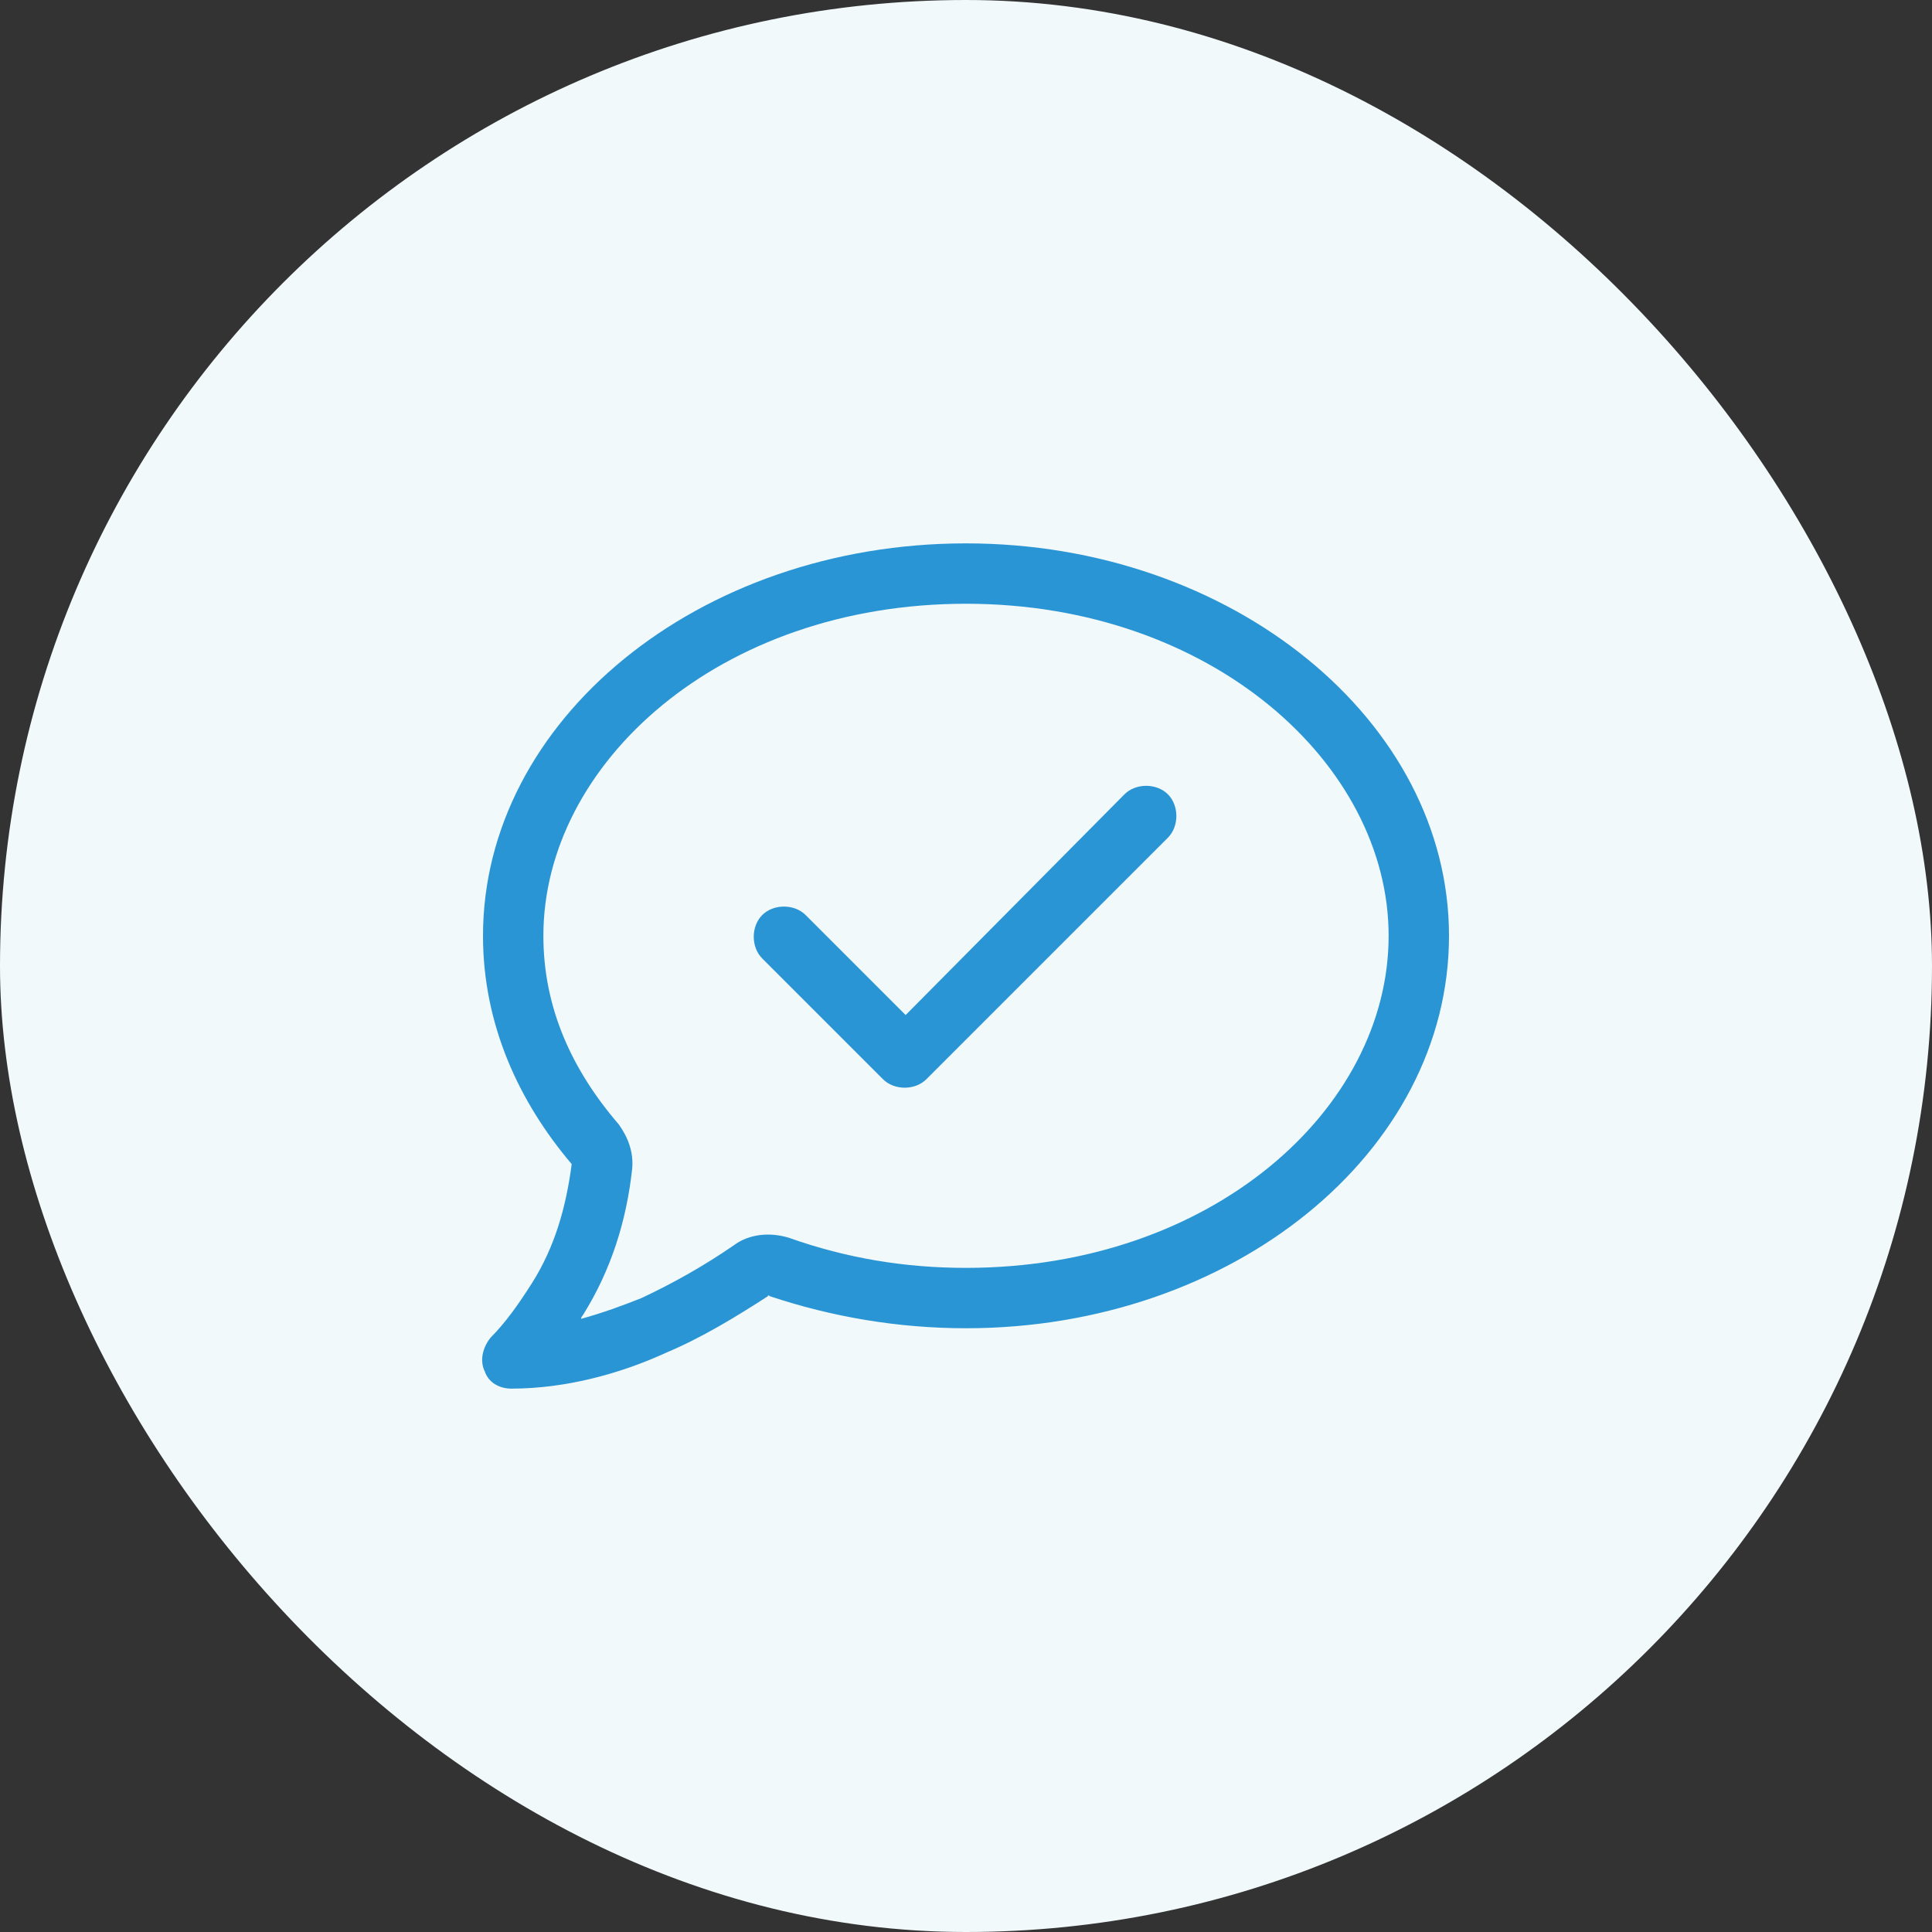 <svg width="64" height="64" viewBox="0 0 64 64" fill="none" xmlns="http://www.w3.org/2000/svg">
<rect x="0" y="0" width="64" height="64" fill="#333333" stroke="none"/>
<rect width="64" height="64" rx="32" fill="#F1F9FB"/>
<path d="M18 31C18 33.375 18.938 35.438 20.5 37.25C20.812 37.688 21 38.188 20.938 38.75C20.75 40.438 20.25 42.062 19.312 43.562C19.312 43.562 19.25 43.625 19.25 43.688C19.938 43.5 20.625 43.25 21.25 43L21.688 43.875L21.25 43C22.312 42.5 23.312 41.938 24.312 41.25C24.812 40.875 25.5 40.812 26.125 41C28.062 41.688 30 42 32 42C40.125 42 46 36.75 46 31C46 25.312 40.125 20 32 20C23.812 20 18 25.312 18 31ZM32 18C40.812 18 48 23.875 48 31C48 38.188 40.812 44 32 44C29.75 44 27.562 43.625 25.5 42.938C25.438 42.875 25.438 42.938 25.438 42.938C24.375 43.625 23.25 44.312 22.062 44.812C20.562 45.5 18.75 46 16.938 46C16.562 46 16.188 45.812 16.062 45.438C15.875 45.062 16 44.625 16.25 44.312C16.75 43.812 17.188 43.188 17.625 42.5C18.375 41.312 18.75 40 18.938 38.562C17.188 36.5 16 33.938 16 31C16 23.875 23.125 18 32 18ZM38.688 27.75L30.688 35.75C30.312 36.125 29.625 36.125 29.25 35.75L25.25 31.75C24.875 31.375 24.875 30.688 25.25 30.312C25.625 29.938 26.312 29.938 26.688 30.312L30 33.625L37.25 26.312C37.625 25.938 38.312 25.938 38.688 26.312C39.062 26.688 39.062 27.375 38.688 27.75Z" fill="#2A95D5"/>
</svg>
